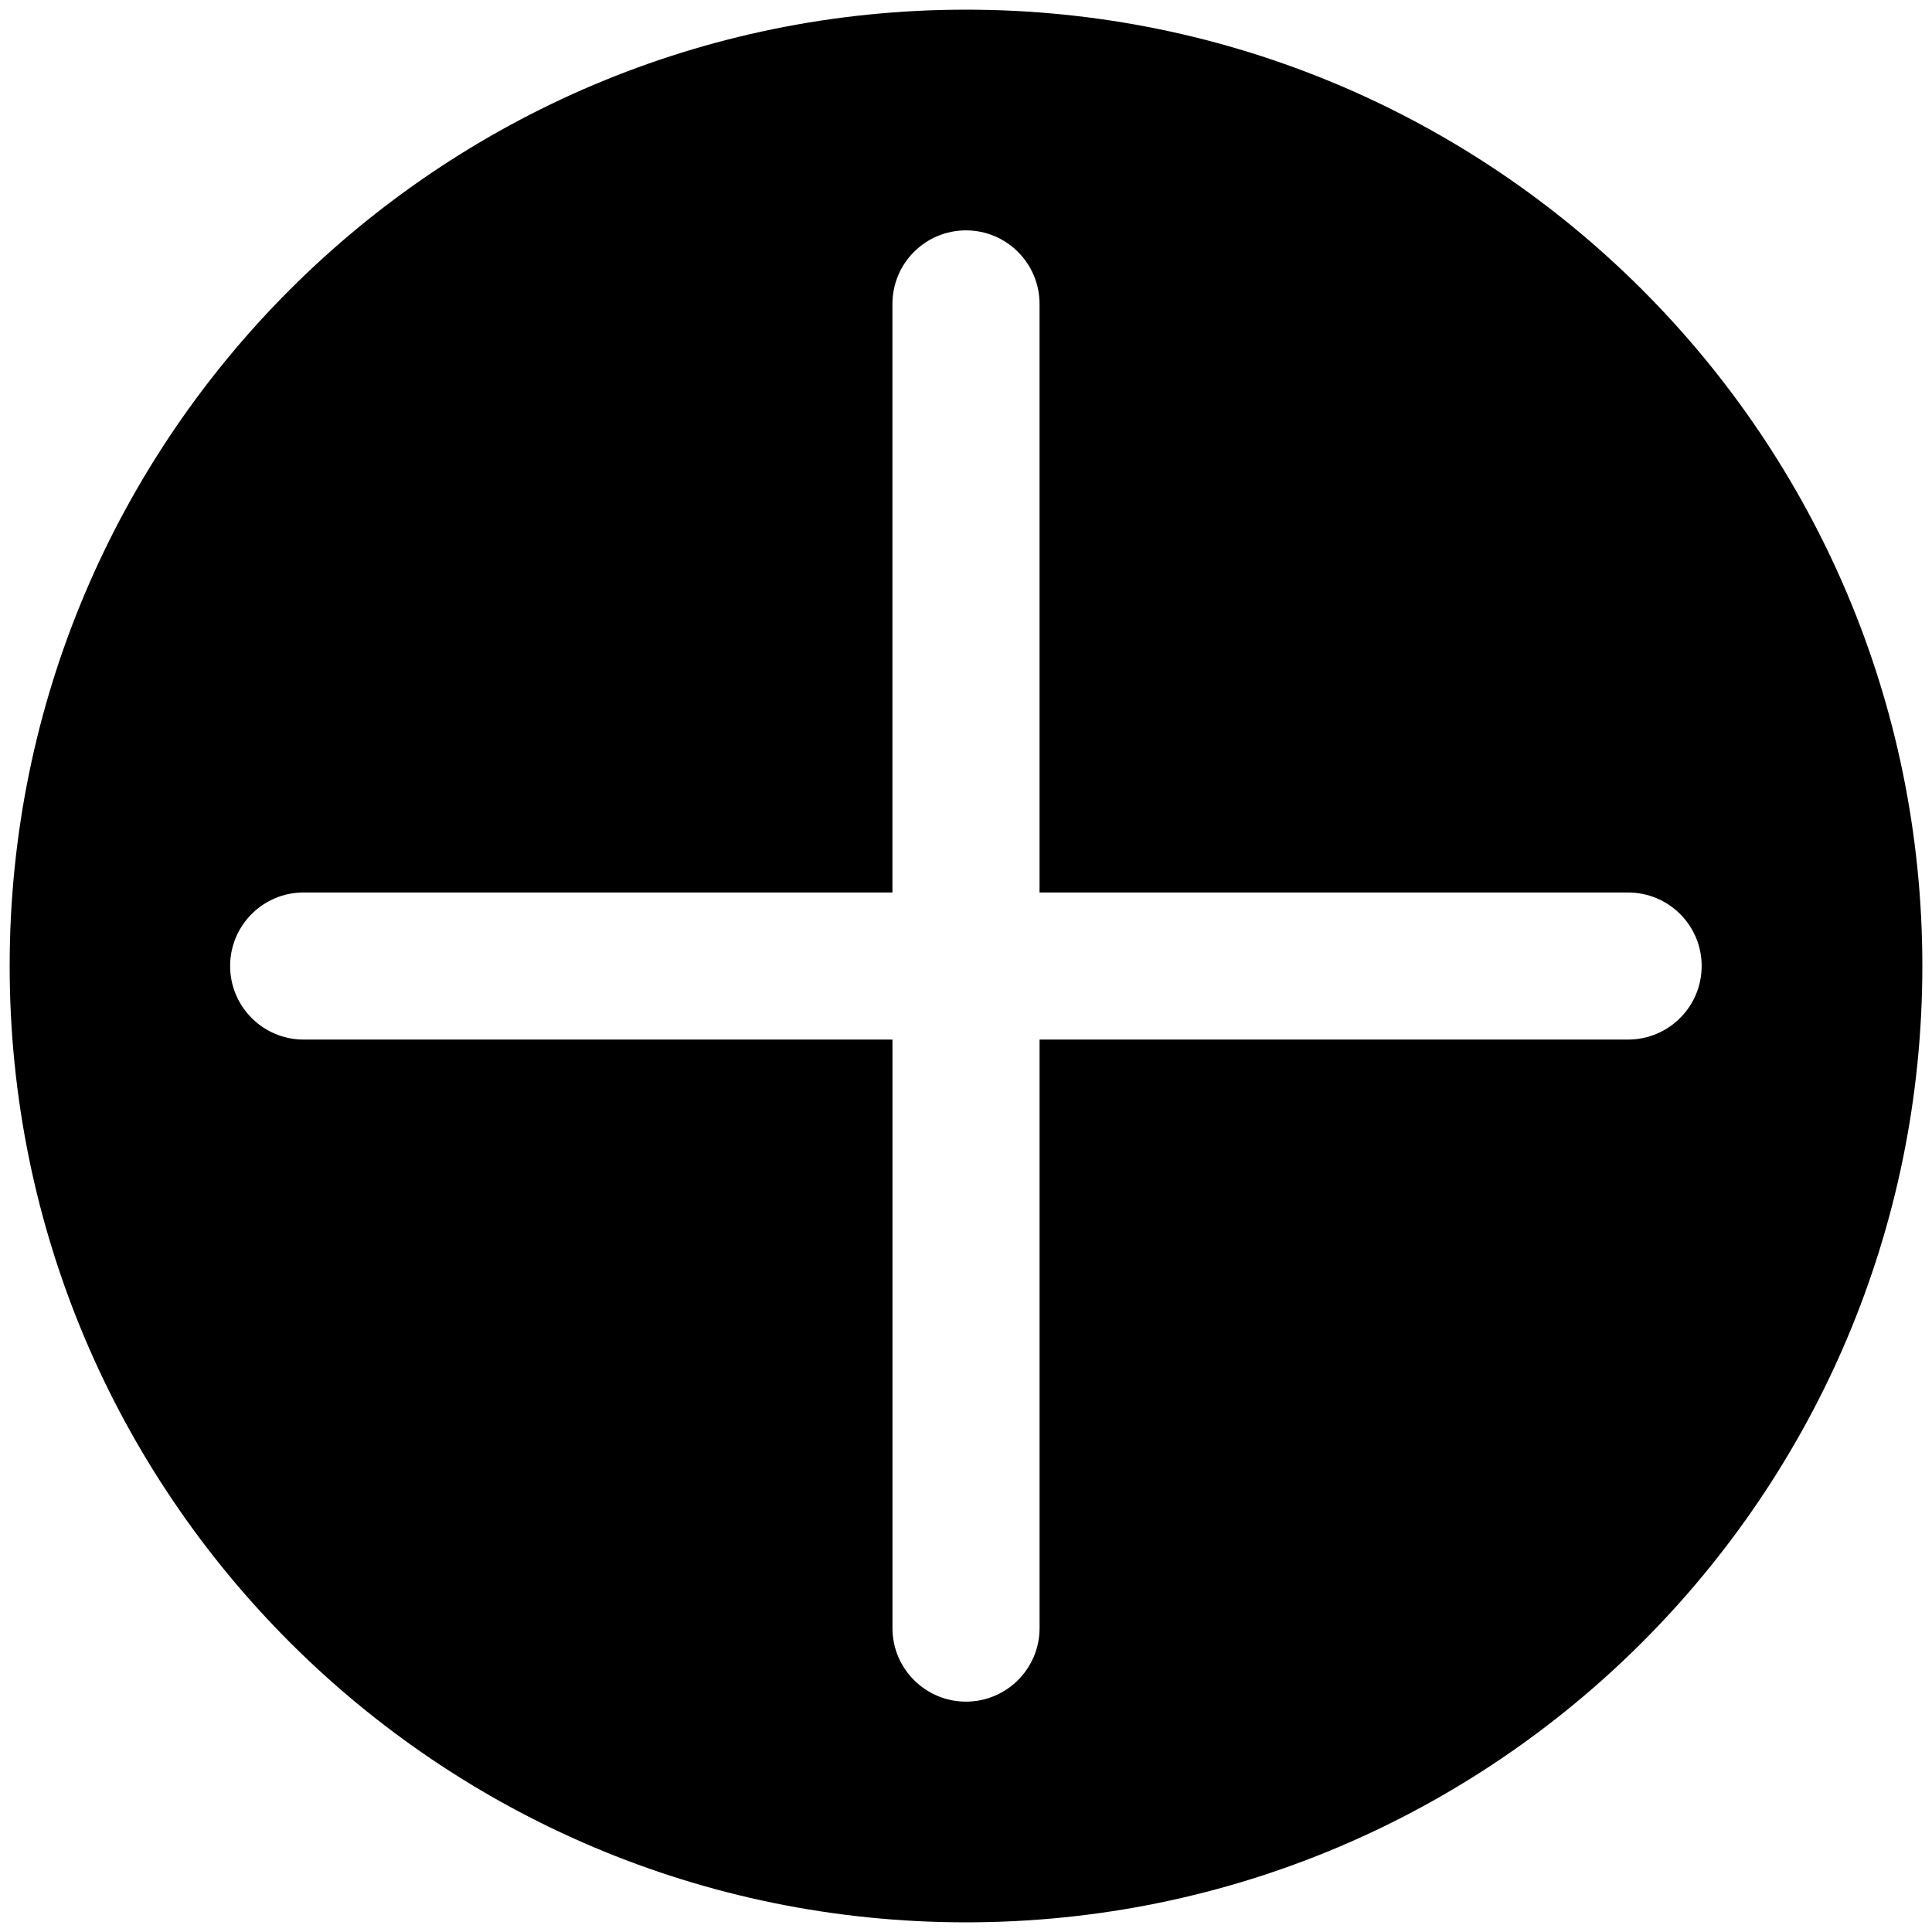 <?xml version="1.0" ?><!DOCTYPE svg  PUBLIC '-//W3C//DTD SVG 1.1//EN'  'http://www.w3.org/Graphics/SVG/1.1/DTD/svg11.dtd'><svg enable-background="new -0.709 -0.709 141.732 141.732" height="141.732px" id="Livello_1" version="1.1" viewBox="-0.709 -0.709 141.732 141.732" width="141.732px" xml:space="preserve" xmlns="http://www.w3.org/2000/svg" xmlns:xlink="http://www.w3.org/1999/xlink"><g id="Livello_103"><path d="M124.125,70.157c0,2.98-2.416,5.396-5.396,5.396h-0.003H75.554v43.174c0,2.979-2.416,5.396-5.396,5.396   c-2.979,0-5.396-2.416-5.396-5.396V75.554H21.569c-2.98,0-5.396-2.416-5.396-5.396c0-2.979,2.416-5.396,5.396-5.396H64.76V21.587   c0-2.979,2.416-5.396,5.396-5.396c2.98,0,5.396,2.417,5.396,5.396v43.178h43.174C121.709,64.762,124.125,67.178,124.125,70.157    M140.315,70.157C140.315,31.41,108.903,0,70.157,0S0,31.41,0,70.157s31.411,70.157,70.157,70.157S140.315,108.904,140.315,70.157"/></g><g id="Livello_1_1_"/></svg>